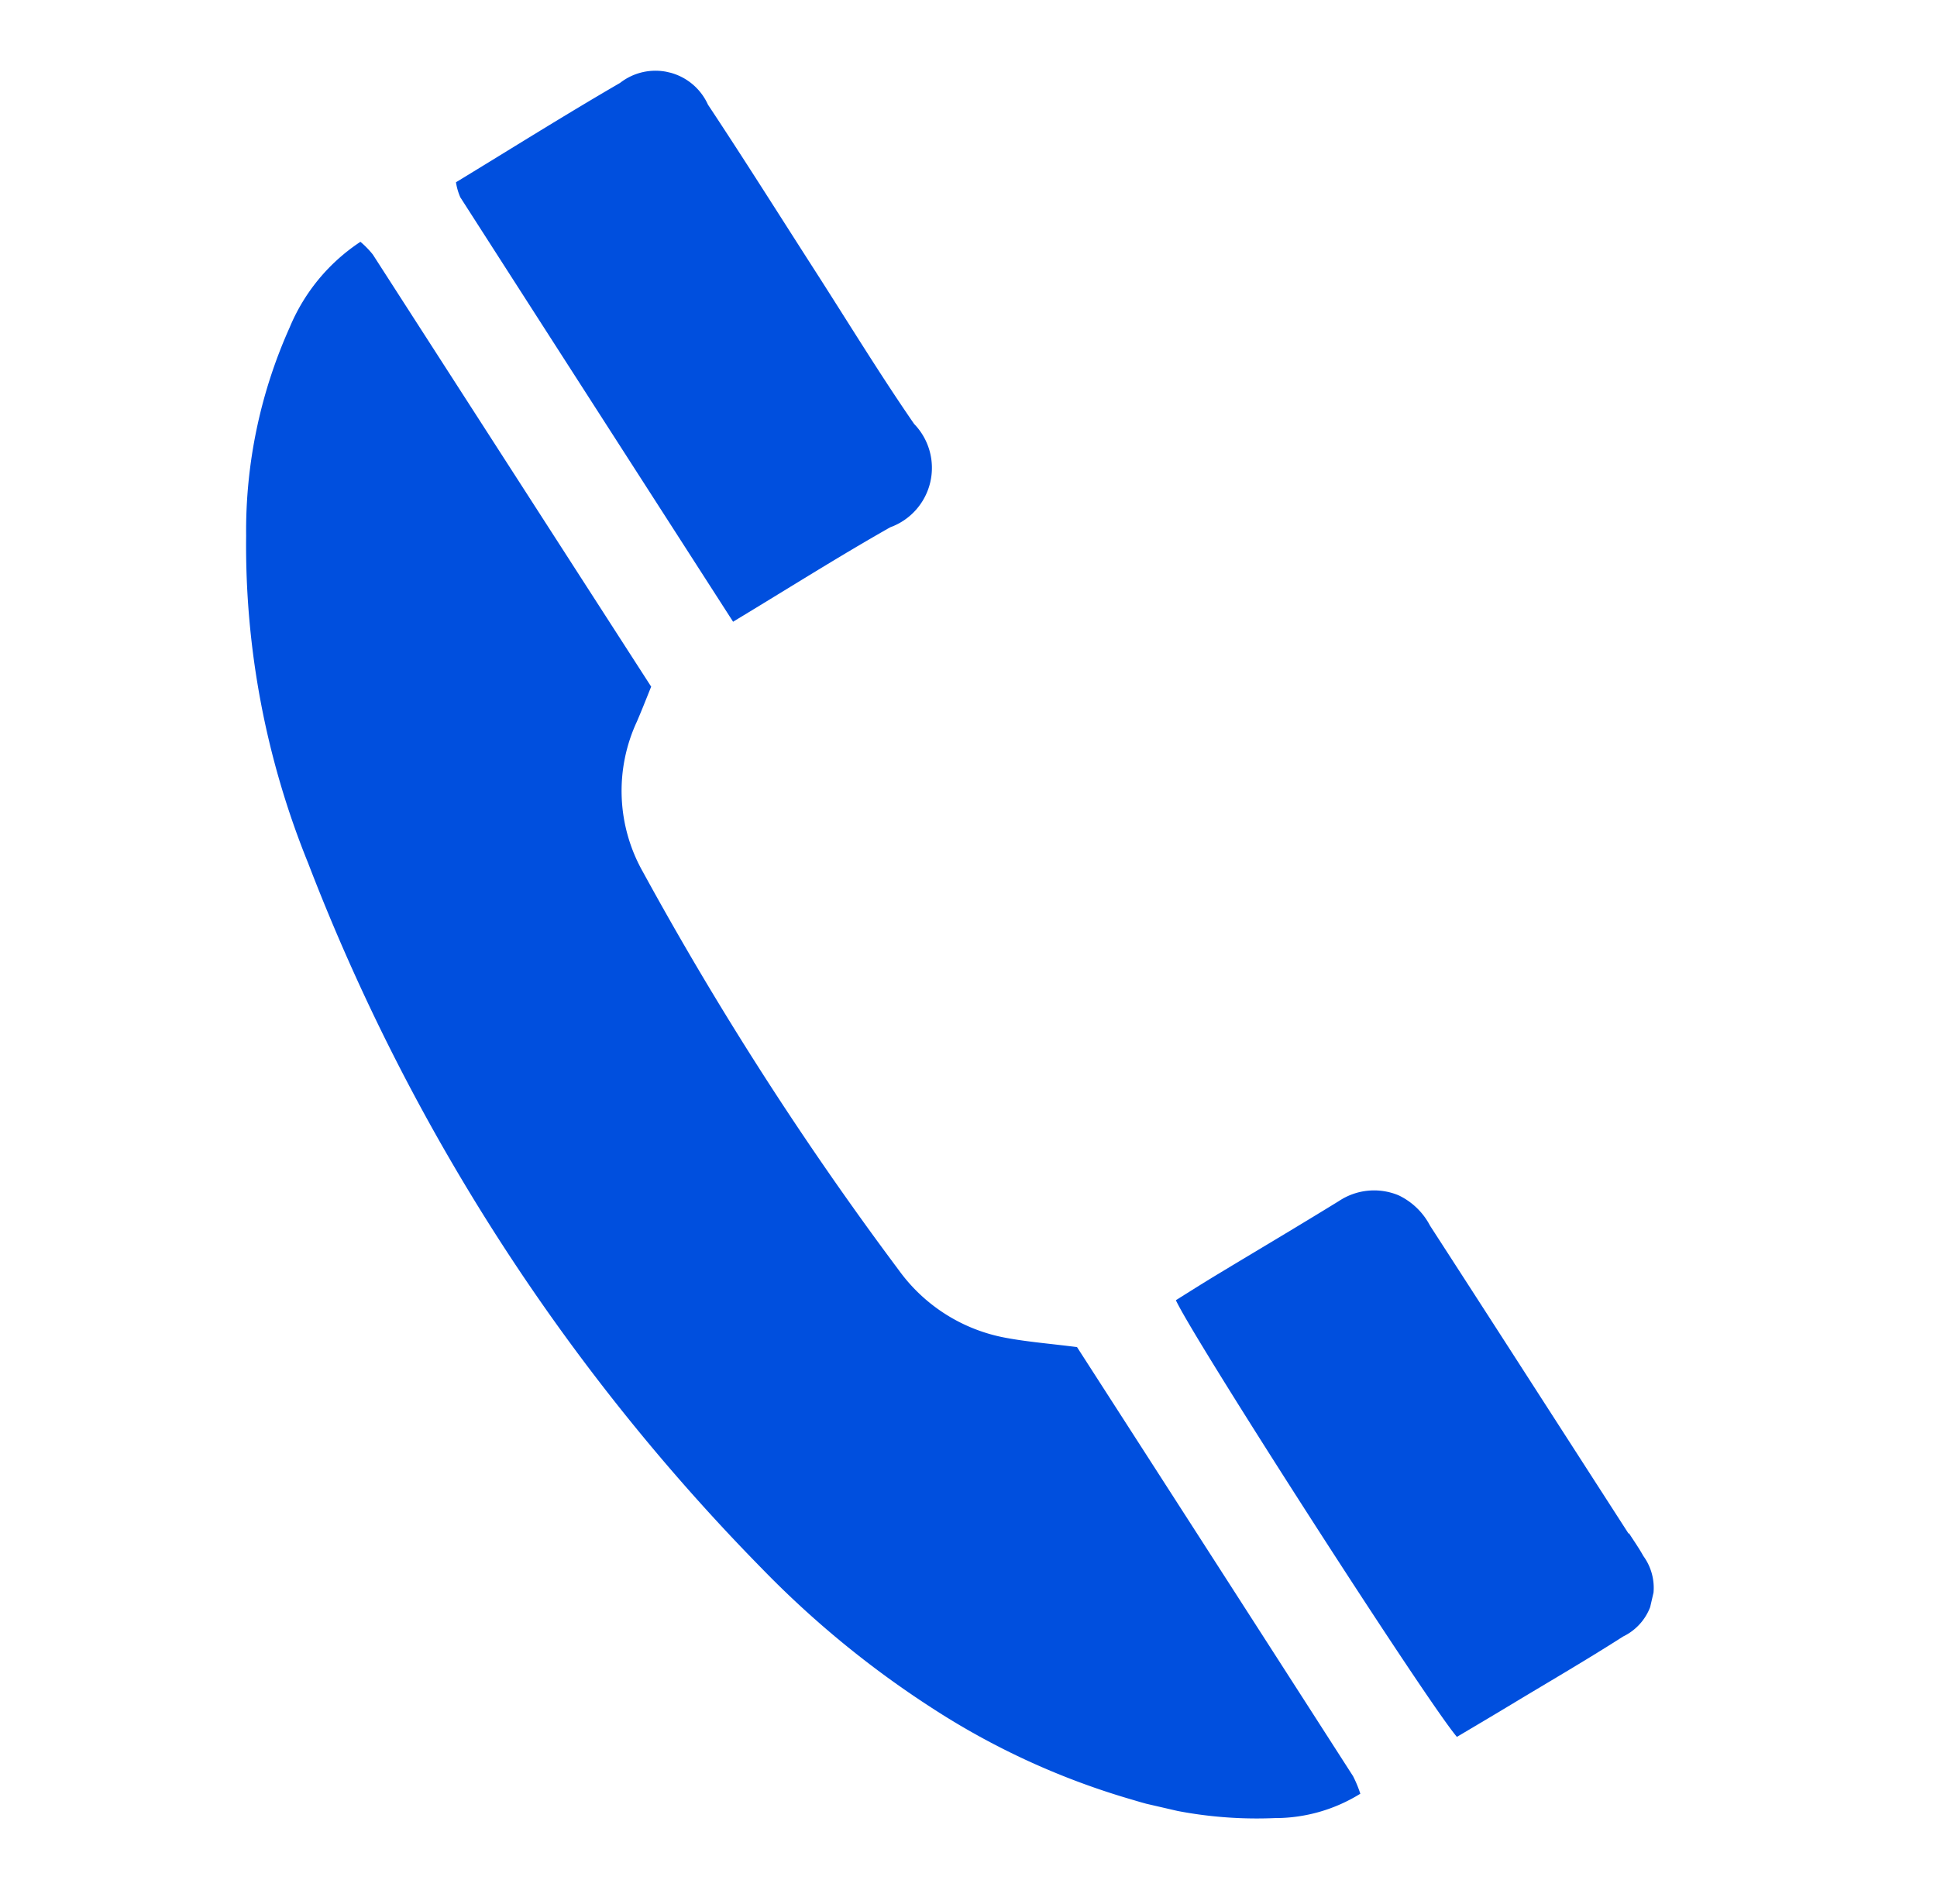 <svg xmlns="http://www.w3.org/2000/svg" xmlns:xlink="http://www.w3.org/1999/xlink" width="32.275" height="31.736" viewBox="0 0 32.275 31.736">
  <defs>
    <clipPath id="clip-path">
      <rect id="長方形_737" data-name="長方形 737" width="27.046" height="26.327" fill="#004fde"/>
    </clipPath>
  </defs>
  <g id="グループ_1080" data-name="グループ 1080" transform="translate(5.922 0) rotate(13)">
    <g id="グループ_1079" data-name="グループ 1079" transform="translate(0 0)" clip-path="url(#clip-path)">
      <path id="パス_864" data-name="パス 864" d="M16.764,23.485c-.446.045-.814.1-1.184.116a2.83,2.83,0,0,1-1.992-.694,55.712,55.712,0,0,1-5.65-5.51,2.743,2.743,0,0,1-.662-2.424c.035-.193.064-.387.1-.617Q4.3,11.365,1.238,8.383a1.5,1.5,0,0,0-.25-.161A3.162,3.162,0,0,0,.16,9.879a8.275,8.275,0,0,0,.075,3.547,14.075,14.075,0,0,0,2.233,5.081,34.354,34.354,0,0,0,10.016,9.758,16.165,16.165,0,0,0,3.262,1.618,12.487,12.487,0,0,0,3.633.746,7.033,7.033,0,0,0,2.361-.236,2.694,2.694,0,0,0,1.3-.717,1.975,1.975,0,0,0-.184-.258c-2.043-1.993-4.087-3.983-6.09-5.933" transform="translate(0 -4.314)" fill="#004fde" fill-rule="evenodd"/>
      <path id="パス_865" data-name="パス 865" d="M11.017,8.683c.775-.751,1.472-1.457,2.2-2.125a1.053,1.053,0,0,0,0-1.768c-.752-.687-1.465-1.416-2.194-2.127C10.241,1.9,9.466,1.129,8.673.378A.959.959,0,0,0,7.164.355c-.778.729-1.53,1.485-2.291,2.228A.99.99,0,0,0,5,2.811c1.989,1.943,3.981,3.883,6.022,5.872" transform="translate(-2.557 0)" fill="#004fde" fill-rule="evenodd"/>
      <path id="パス_866" data-name="パス 866" d="M46.5,37.23l-2.614-2.544q-.88-.856-1.762-1.711A1.147,1.147,0,0,0,41.5,32.6a1.058,1.058,0,0,0-.947.316c-.565.558-1.139,1.105-1.709,1.658-.193.187-.382.379-.567.564.432.563,5.57,5.573,6.2,6.038.259-.248.492-.469.723-.693.534-.519,1.078-1.027,1.6-1.561a.9.9,0,0,0,.026-1.382c-.1-.111-.211-.211-.317-.314" transform="translate(-20.082 -17.099)" fill="#004fde" fill-rule="evenodd"/>
    </g>
  </g>
</svg>

